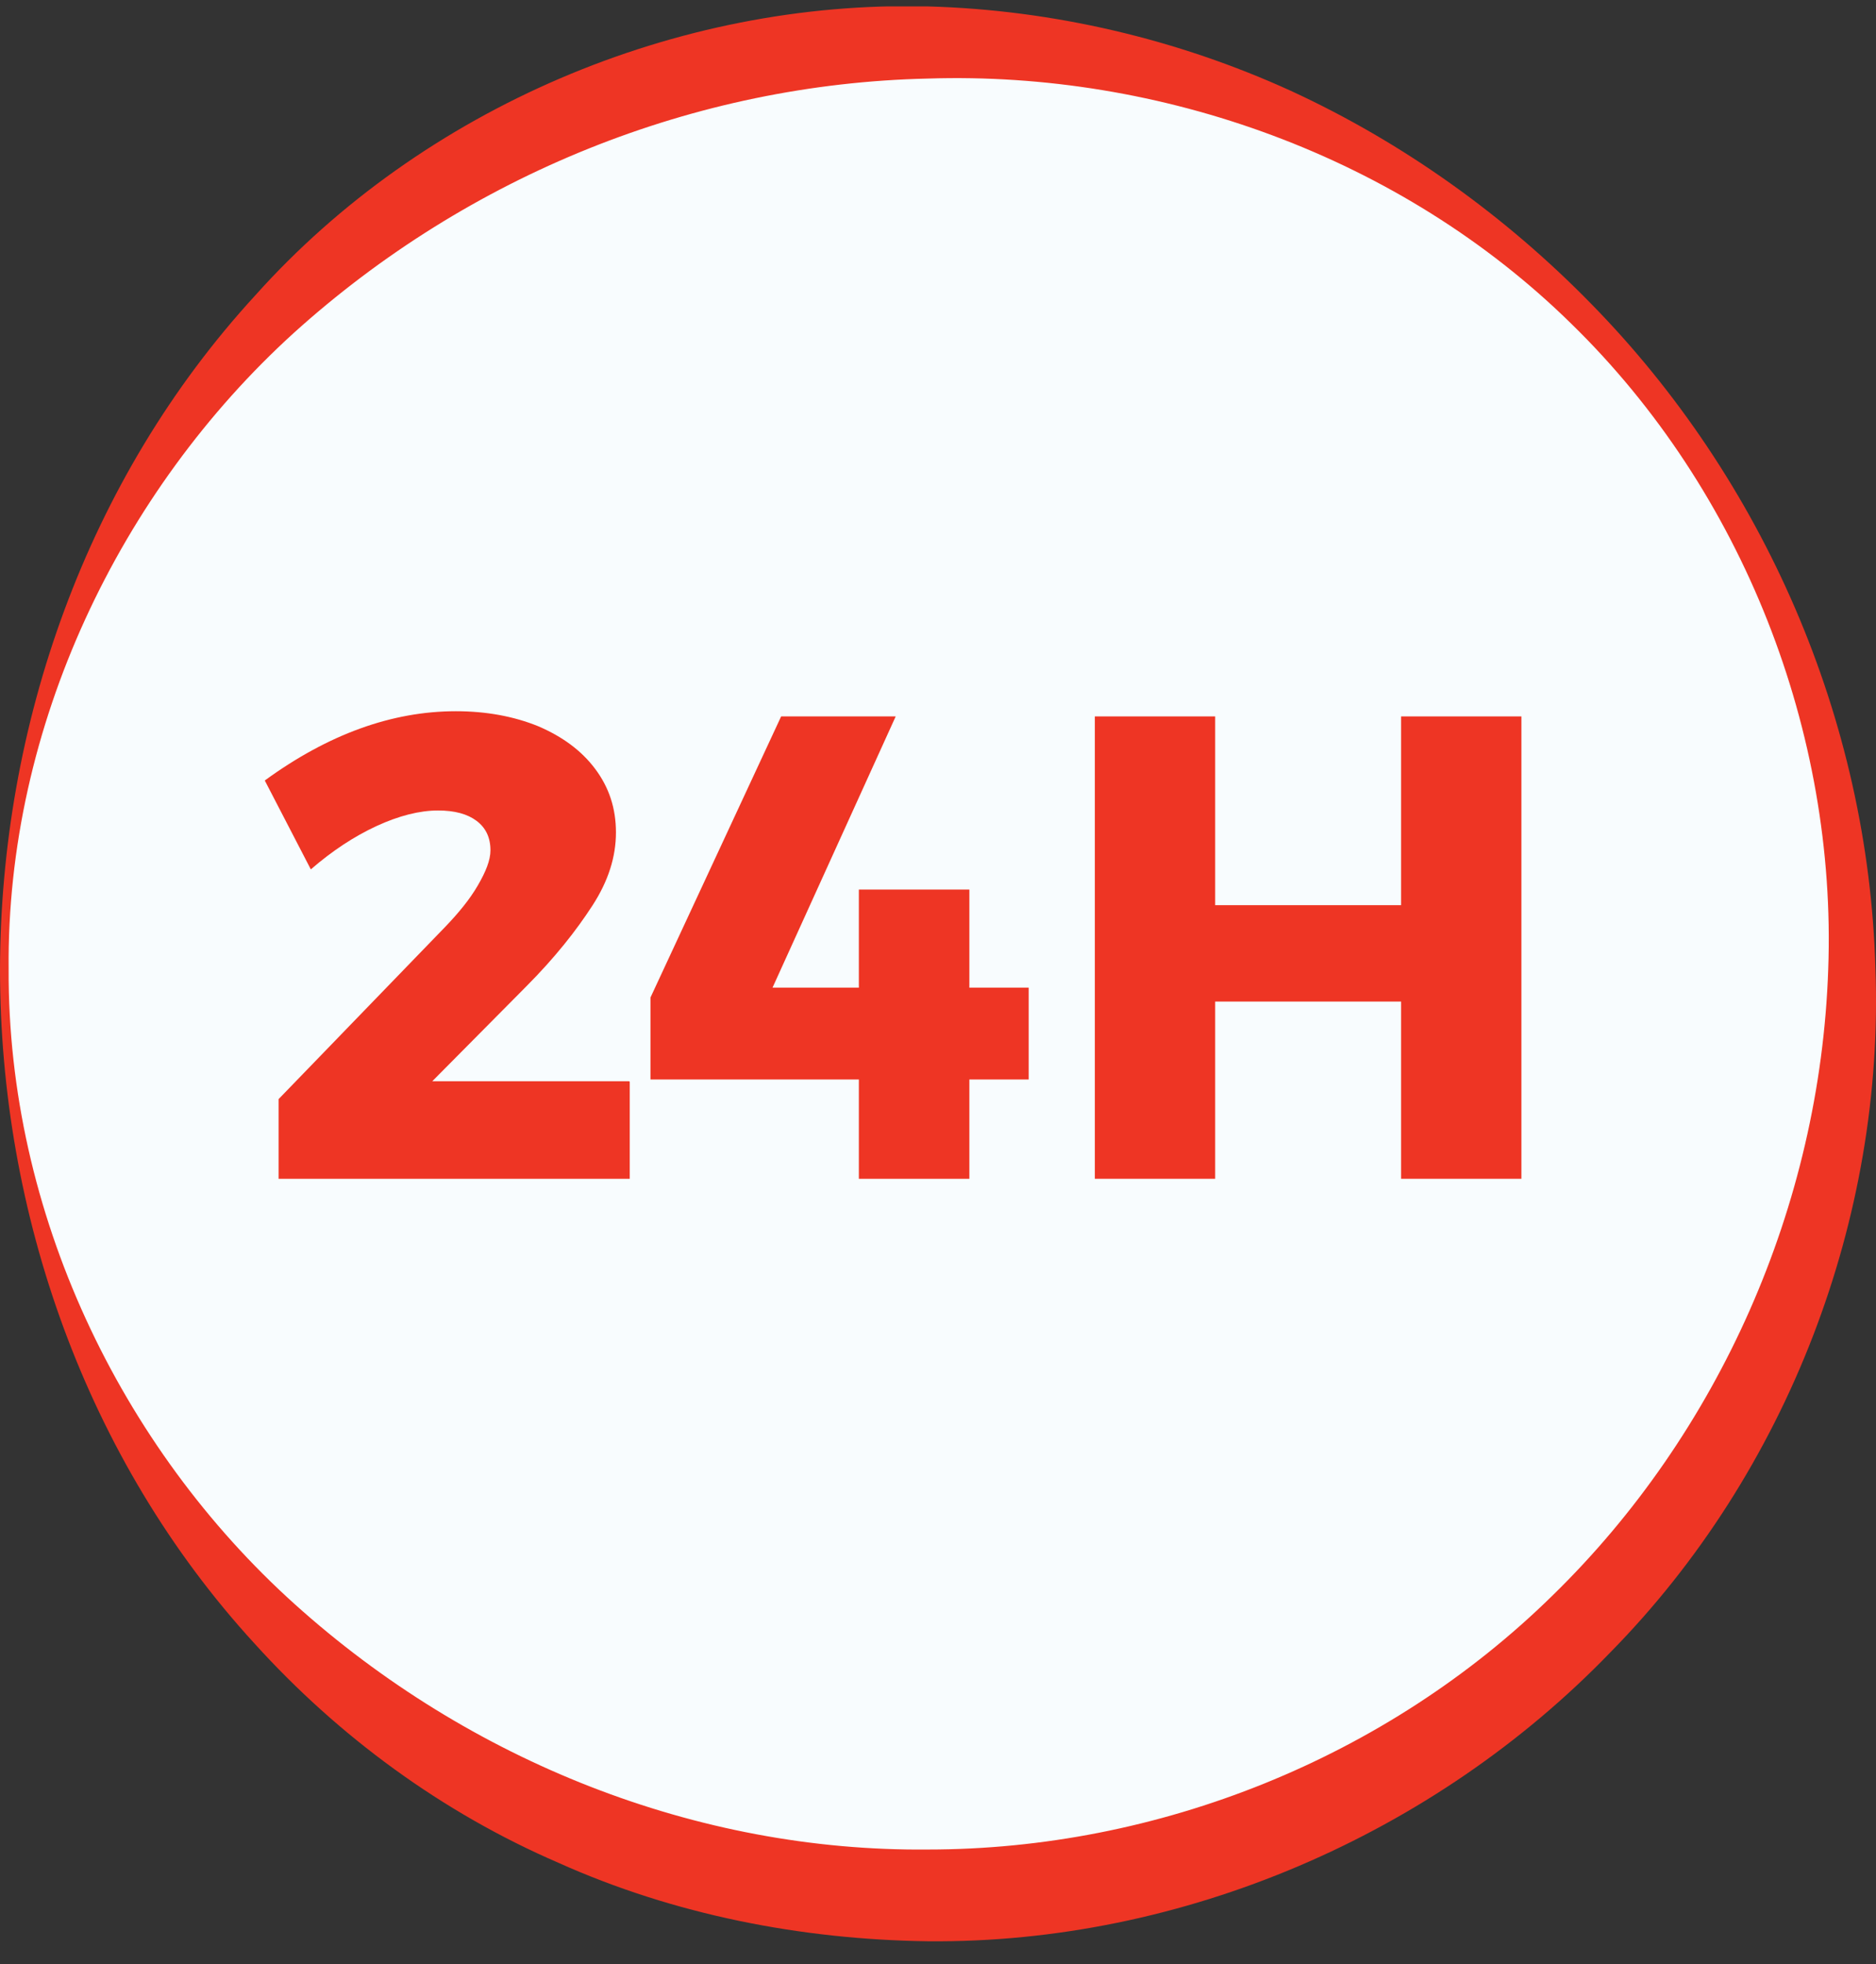 <svg width="64" height="67" viewBox="0 0 64 67" fill="none" xmlns="http://www.w3.org/2000/svg">
<rect x="0" y="0" width="64" height="67" fill="#333333" stroke="none"/>
<g clip-path="url(#clip0_1633_7960)">
<path d="M31.656 64.665C49.064 64.665 63.175 50.516 63.175 33.062C63.175 15.608 49.064 1.459 31.656 1.459C14.249 1.459 0.137 15.608 0.137 33.062C0.137 50.516 14.249 64.665 31.656 64.665Z" fill="#F8FCFE"/>
<path d="M0 33.062C0.02 24.773 2.926 16.365 8.719 10.064C14.414 3.704 23.075 0.002 31.656 0.219C35.937 0.337 40.179 1.341 44.028 3.094C47.877 4.866 51.353 7.366 54.279 10.359C60.151 16.345 63.745 24.536 63.98 33.042C64.295 41.529 60.995 50.212 54.927 56.375C48.938 62.578 40.356 66.299 31.656 66.22C27.336 66.161 22.996 65.315 19.049 63.542C15.082 61.829 11.547 59.23 8.68 56.06C2.906 49.759 0 41.352 0 33.062ZM0.295 33.062C0.255 41.352 4.104 49.366 10.055 54.721C16.005 60.077 23.782 63.168 31.656 63.09C39.492 63.09 47.308 59.979 52.964 54.426C58.619 48.913 62.095 41.155 62.37 33.062C62.665 24.989 59.464 16.759 53.611 11.049C47.779 5.319 39.57 2.424 31.656 2.68C23.703 2.857 15.985 5.968 10.015 11.364C4.104 16.739 0.216 24.773 0.295 33.062Z" fill="#EE3524"/>
<path d="M21.484 36.902V40.21H9.505V37.492L15.2 31.605C15.651 31.133 16.024 30.68 16.299 30.207C16.574 29.735 16.732 29.341 16.732 29.006C16.732 28.573 16.574 28.238 16.26 28.002C15.946 27.766 15.514 27.647 14.944 27.647C14.316 27.647 13.609 27.825 12.843 28.179C12.077 28.534 11.331 29.026 10.604 29.656L9.033 26.624C11.194 25.048 13.373 24.261 15.553 24.261C16.594 24.261 17.537 24.438 18.361 24.773C19.186 25.127 19.834 25.6 20.306 26.23C20.777 26.86 21.013 27.569 21.013 28.396C21.013 29.223 20.757 30.05 20.207 30.896C19.658 31.743 18.931 32.668 17.949 33.653L14.748 36.882H21.464L21.484 36.902Z" fill="#EE3524"/>
<path d="M35.093 33.692V36.823H33.07V40.21H29.3V36.823H22.191V34.027L26.649 24.438H30.557L26.354 33.692H29.3V30.345H33.07V33.692H35.093Z" fill="#EE3524"/>
<path d="M37.351 24.438H41.456V30.877H47.799V24.438H51.903V40.21H47.799V34.165H41.456V40.21H37.351V24.438Z" fill="#EE3524"/>
</g>
<defs>
<clipPath id="clip0_1633_7960">
<rect width="64" height="66.021" fill="white" transform="translate(0 0.219)"/>
</clipPath>
</defs>
</svg>
